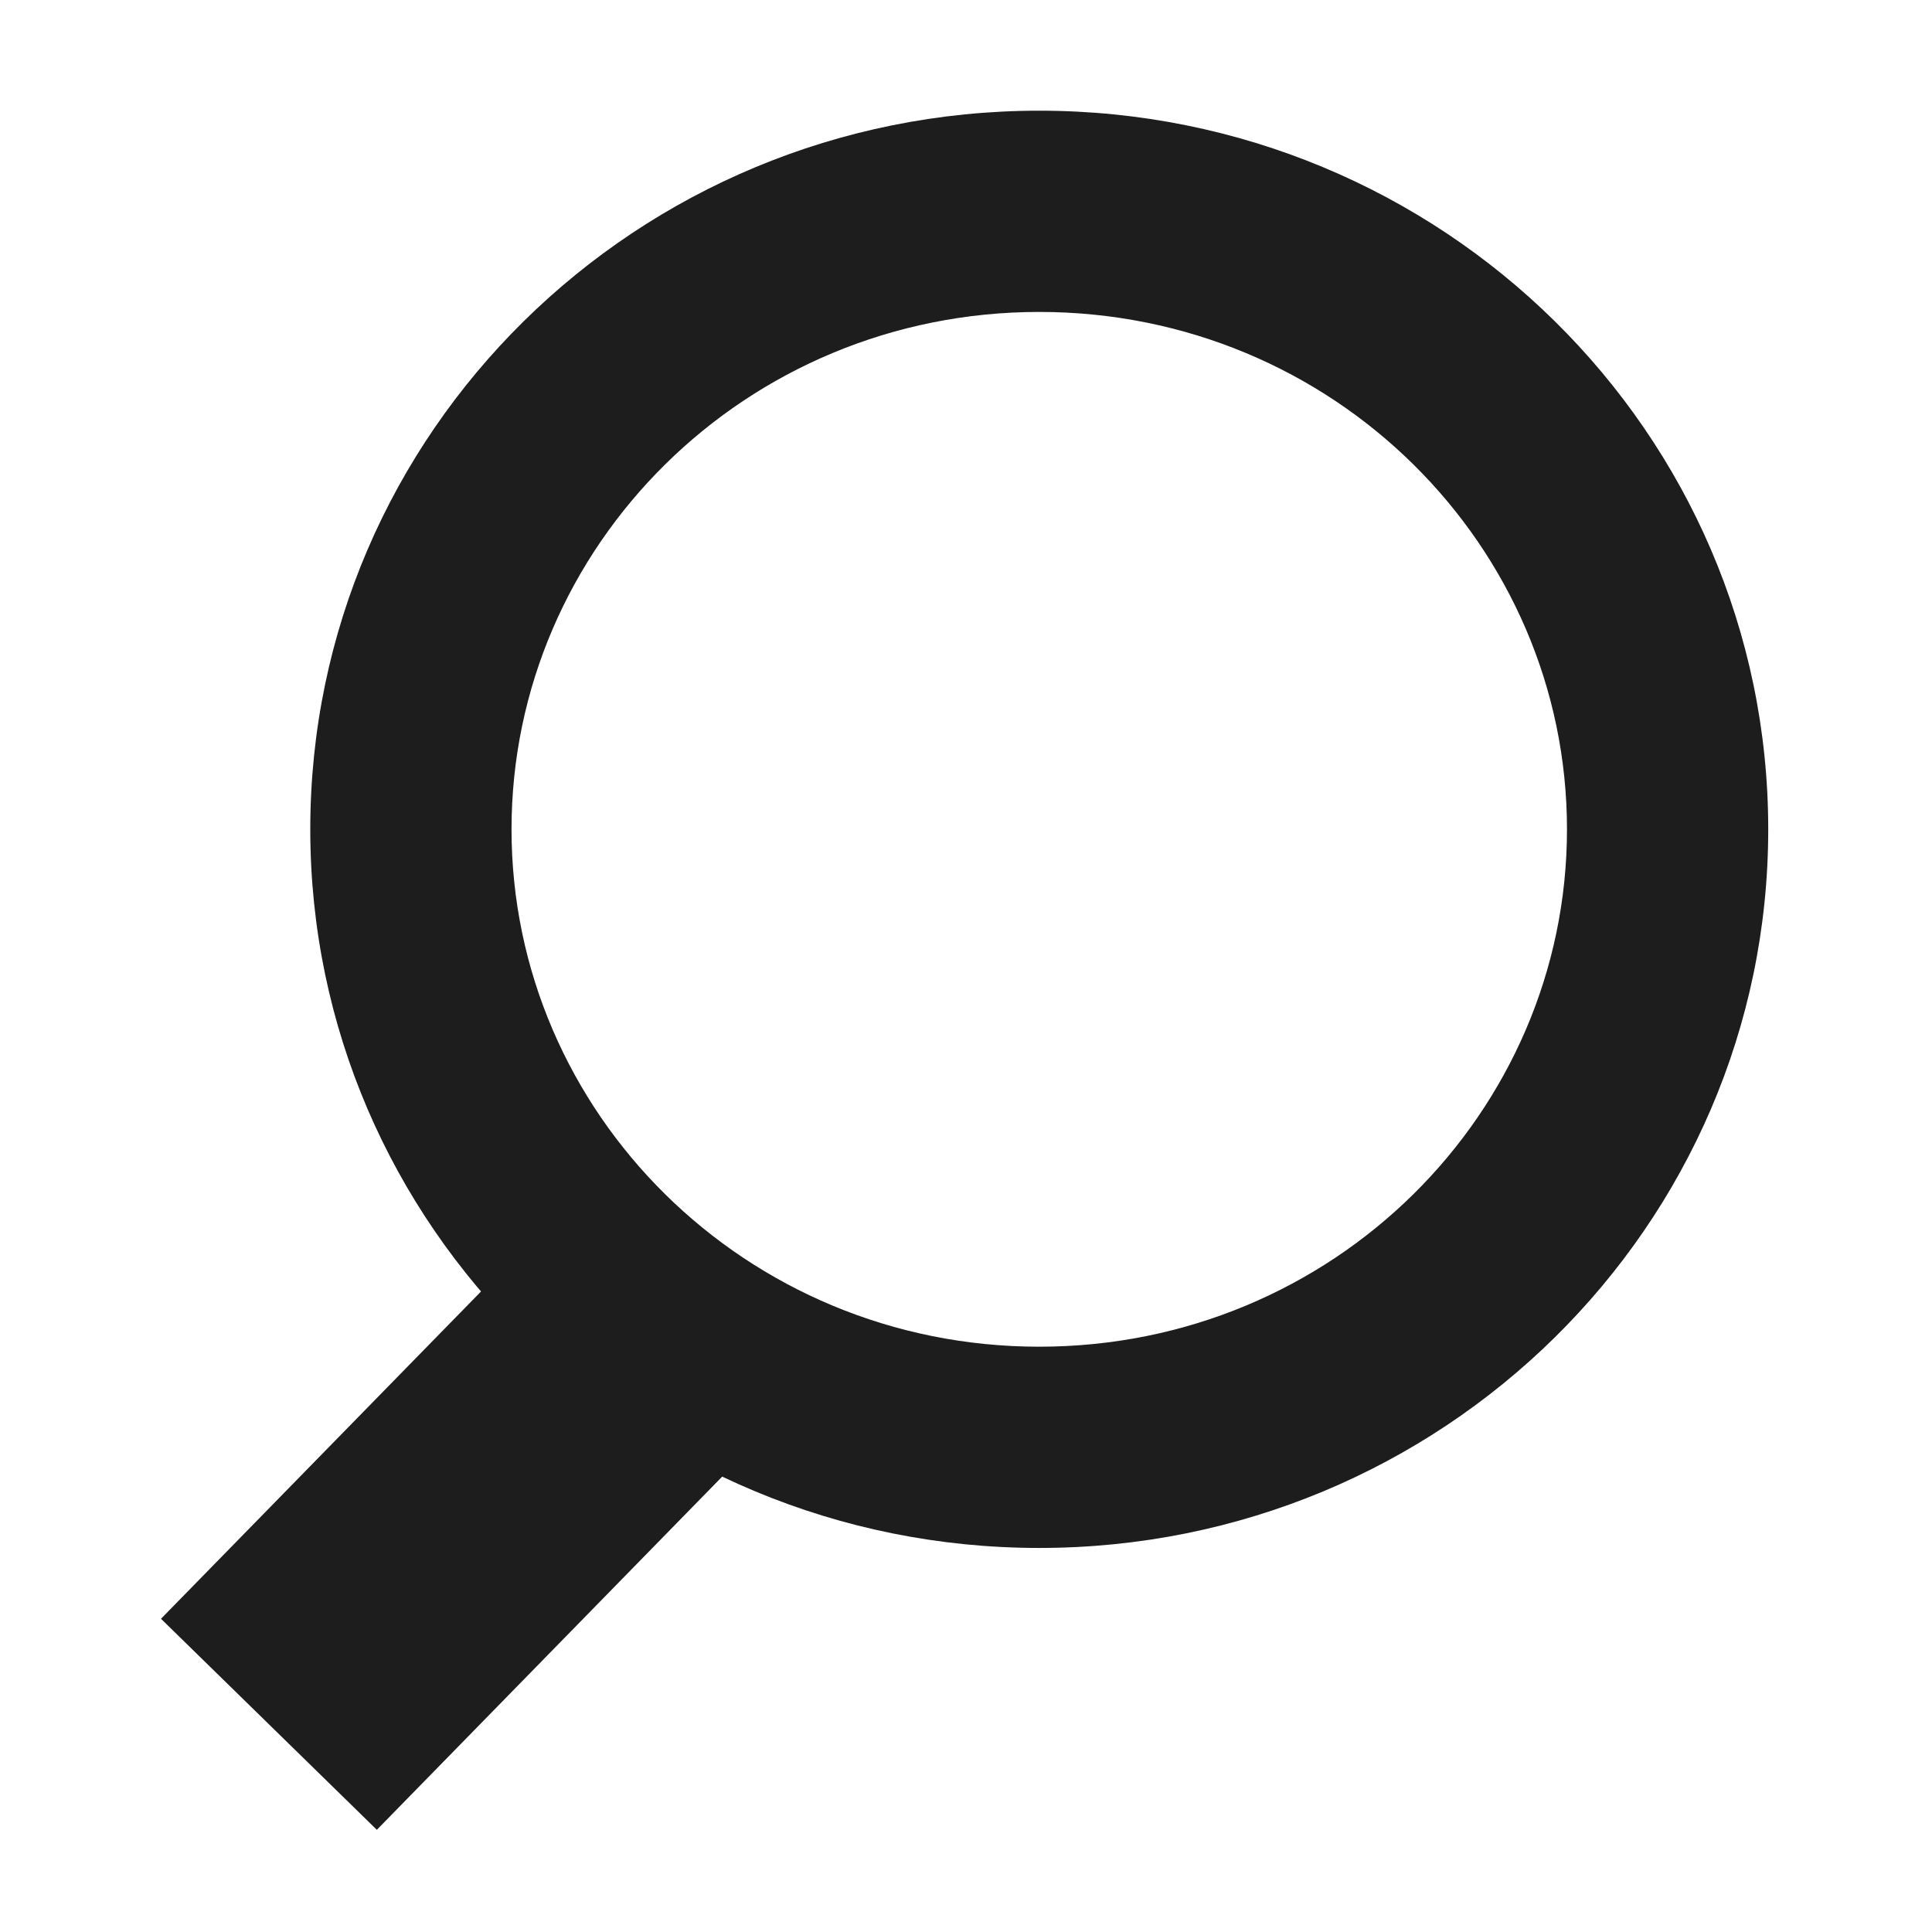 <svg width="192" height="192" viewBox="0 0 192 192" fill="none" xmlns="http://www.w3.org/2000/svg">
<path fill-rule="evenodd" clip-rule="evenodd" d="M103.28 133.834C132.515 133.834 155.725 110.546 155.725 82.417C155.725 54.289 132.515 31 103.28 31C74.046 31 50.835 54.289 50.835 82.417C50.835 110.546 74.046 133.834 103.28 133.834ZM103.28 153.834C143.29 153.834 175.725 121.86 175.725 82.417C175.725 42.975 143.29 11 103.28 11C63.27 11 30.835 42.975 30.835 82.417C30.835 121.86 63.27 153.834 103.28 153.834Z" fill="#1D1D1D"/>
<path fill-rule="evenodd" clip-rule="evenodd" d="M82.664 135.604L37.45 181.845L16 160.872L61.214 114.63L82.664 135.604Z" fill="#1D1D1D"/>
</svg>
